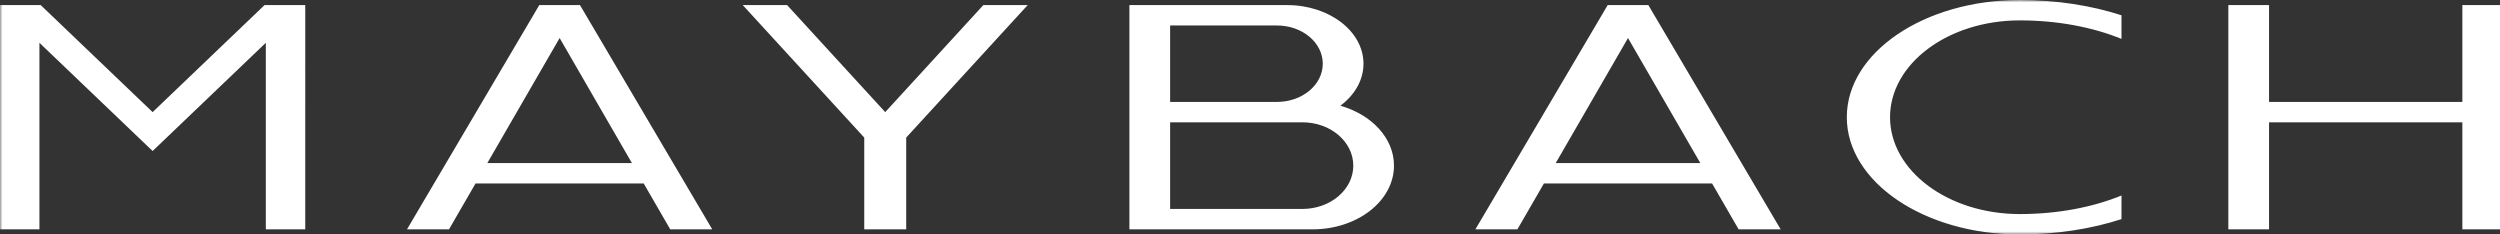 <?xml version="1.0" encoding="UTF-8"?>
<svg class="footer-brands-logo__maybach"
   width="128.119"
   height="12"
   viewBox="0 0 128.119 12"
   version="1.1"
   xmlns:xlink="http://www.w3.org/1999/xlink"
   xmlns="http://www.w3.org/2000/svg"
   xmlns:svg="http://www.w3.org/2000/svg"
   xmlns:rdf="http://www.w3.org/1999/02/22-rdf-syntax-ns#"
   xmlns:cc="http://creativecommons.org/ns#"
   xmlns:dc="http://purl.org/dc/elements/1.1/">
  <rect x="0" y="0" width="128.119" height="12" fill="#333333" stroke="none"/>
  <defs
	 id="defs5">
	<polygon
	   id="path-1"
	   points="503.042,0 503.042,47.116 0,47.116 0,0 " />
  </defs>
  <g
	 id="Desktop_XL_Height-46_Mercedes-Maybach_logo"
	 stroke="none"
	 stroke-width="1"
	 fill="none"
	 fill-rule="evenodd"
	 transform="matrix(0.255,0,0,0.255,0,-3.1683206e-4)">
	<rect
	   id="Rectangle-Copy-8"
	   fill-opacity="0.2"
	   fill="#ff0000"
	   opacity="0"
	   x="0"
	   y="1"
	   width="63.02"
	   height="46" />
	<g
	   id="Mercedes-Maybach_Brand_Mark"
	   transform="translate(0,0.001)">
	  <mask
		 id="mask-2"
		 fill="#ffffff">
		<use
		   xlink:href="#path-1"
		   id="use8"
		   x="0"
		   y="0"
		   width="100%"
		   height="100%" />
	  </mask>
	  <g
		 id="Clip-2" />
	  <path
		 d="m 456.012,1.024 h -8.179 v 45.065 h 8.179 V 24.583 h 38.851 v 21.506 h 8.188 V 1.024 h -8.188 V 20.484 H 456.012 Z M 426.357,3.072 C 420.334,1.118 413.347,0 405.915,0 c -19.202,0 -34.76,10.548 -34.76,23.556 0,13.013 15.558,23.561 34.76,23.561 7.432,0 14.419,-1.129 20.442,-3.079 v -4.747 c -5.73,2.347 -12.802,3.73 -20.442,3.73 -14.403,0 -26.073,-8.72 -26.073,-19.465 0,-10.745 11.67,-19.458 26.073,-19.458 7.64,0 14.712,1.378 20.442,3.721 z M 312.656,32.773 327.181,7.644 341.717,32.773 Z M 323.099,1.024 296.512,46.089 h 8.442 l 5.329,-9.218 h 33.798 l 5.331,9.218 h 8.447 L 331.272,1.024 Z m -87.939,4.098 h 21.475 c 5.084,0 9.205,3.438 9.205,7.68 0,4.242 -4.121,7.682 -9.205,7.682 h -21.475 z m 26.59,19.458 c 5.647,0 10.222,3.895 10.222,8.708 0,4.809 -4.575,8.704 -10.222,8.704 H 235.16 V 24.58 Z m 7.626,-3.333 c 2.864,-2.139 4.644,-5.132 4.644,-8.444 C 274.02,6.297 267.15,1.024 258.685,1.024 h -31.706 v 45.065 h 36.813 c 9.033,0 16.359,-5.732 16.359,-12.802 0,-5.538 -4.49,-10.254 -10.776,-12.041 z M 197.623,1.024 177.905,22.532 158.187,1.024 h -8.912 l 24.414,26.624 v 18.441 h 8.433 V 27.648 L 206.534,1.024 Z M 126.999,32.773 H 97.937 L 112.47,7.644 Z M 108.38,1.024 81.795,46.089 h 8.444 l 5.329,-9.218 h 33.8 l 5.329,9.218 h 8.442 L 116.559,1.024 Z M 7.924,8.601 30.673,30.35 53.424,8.601 V 46.089 h 7.922 V 1.024 H 53.167 L 30.673,22.532 8.179,1.024 H 0 v 45.065 h 7.924 z"
		 id="Fill-1"
		 fill="#ffffff"
		 mask="url(#mask-2)" />
	</g>
  </g>
</svg>